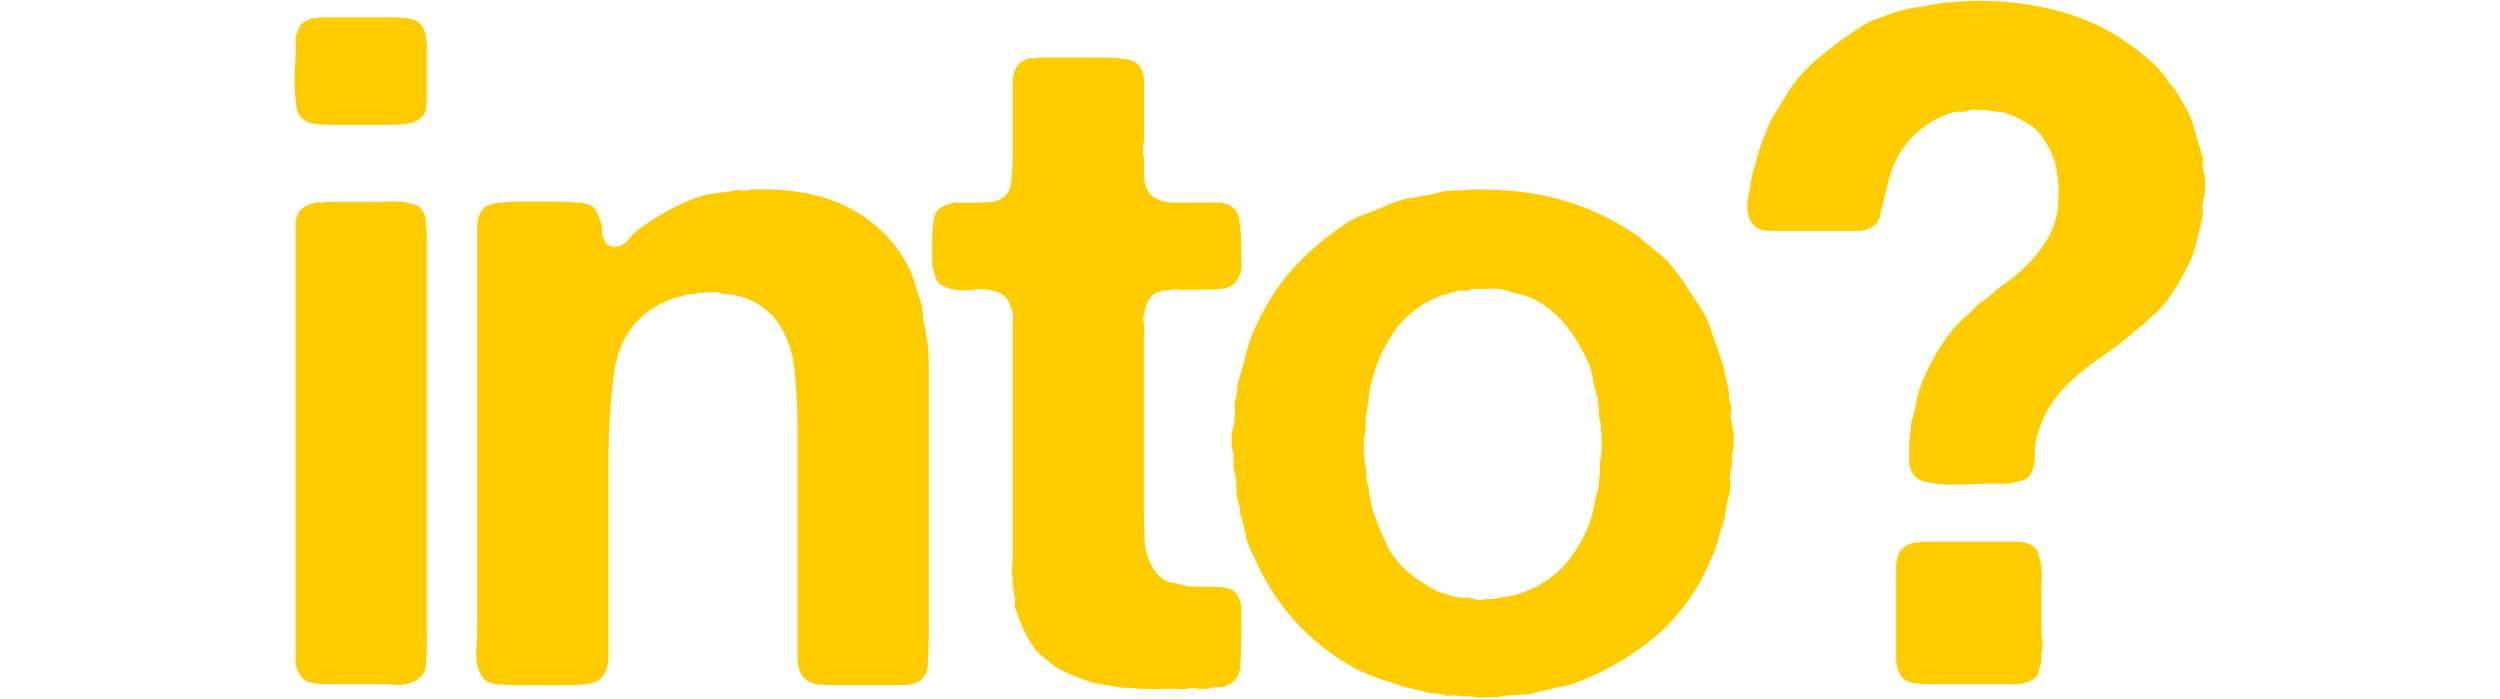 <svg xmlns="http://www.w3.org/2000/svg" width="1868" height="522" viewBox="0 0 1868 522"><path fill="#fc0" d="M314 17.7c3.3 3.8 4.9 9.4 4.9 16.8v40.6c0 6.6-1.6 11-5 13.3a20.2 20.2 0 0 1-11.1 4.2c-4.2.5-8.9.7-14 .7h-39.2c-5.1 0-9.8-.2-14-.7-3.7-.4-7-1.8-9.8-4.2-1.9-1.4-3.3-4-4.2-7.7l-1.4-13.3V52c.5-5.1.7-9.5.7-13.3V29c.5-3.2 1.4-6 2.8-8.4 1-1.8 2-3.2 3.5-4.2l5.6-2.8h3.5c1.4-.4 2.6-.7 3.5-.7h51c4.8 0 9.2.3 13.4.7 4.2.5 7.5 1.9 9.8 4.2Zm4.9 455.7c0 9.4-.2 17.3-.7 23.8s-4.7 11-12.6 13.3c-2.8 1-5.9 1.4-9.1 1.4a74 74 0 0 0-10.5-.7h-39.2c-4.2 0-8.4-.2-12.6-.7-3.8-.4-6.6-1.8-8.4-4.2a21 21 0 0 1-5-11.9V169c0-4.6 1-8.4 2.9-11.2 2.8-3.2 6.7-5.3 11.9-6.3 1-.4 2-.4 3.5 0 1.8 0 3.2-.2 4.2-.7h44a35 35 0 0 1 9.2 0h5.6c2.8 1 5.4 1.7 7.7 2.1s4.2 1.9 5.6 4.2c1.9 2.4 2.8 5.6 2.8 9.8.5 4.2.7 8.7.7 13.3v293.3ZM561 141.6c28-.9 51.3 3 70 12a102.4 102.4 0 0 1 44 39.1 68.7 68.7 0 0 1 7.8 16.8l5.6 17.5a46 46 0 0 1 1.4 10.5c.4 3.3 1.1 6.6 2 9.8 0 2.8.3 4.7.8 5.6.9 6.6 1.4 13.3 1.4 20.3v196c0 8.9-.3 17.5-.7 26 0 7.9-3.3 13-9.8 15.3-2.8 1-6.1 1.4-9.8 1.4h-49c-5.6 0-10.8-.2-15.4-.7-4.2-.9-7.5-3-9.8-6.3-2-2.8-3-6.3-3.5-10.5v-168a498 498 0 0 0-2.1-47.6 79 79 0 0 0-12.6-37.8 51.5 51.5 0 0 0-36.4-21c-2.4 0-5-.4-7.7-1.4-2.4-.4-5.4-.4-9.1 0a33 33 0 0 0-7.7.7c-2 .5-3.5.7-5 .7s-2.7.3-4.1.7a78.6 78.6 0 0 0-26 11.2c-14.9 10.8-23.7 26.4-26.5 47s-4.2 43.6-4.2 69.2V491c0 4.2-.7 7.7-2.1 10.5a14.7 14.7 0 0 1-11.2 9.1c-5.2 1-11.5 1.4-19 1.4h-35c-5 0-10.2-.2-15.3-.7-5.2-.4-9-2-11.2-4.9a29.1 29.1 0 0 1-5-18.2c.5-7.9.8-15.4.8-22.4v-299c.4-4.2 1.8-7.7 4.2-10.5a6.7 6.7 0 0 1 4.2-2.8c2.3-.9 4.6-1.6 7-2h3.5c2.3-.5 4.6-.8 7-.8h37c3.8 0 7.3.3 10.6.7 3.7 0 7 .5 9.8 1.4 3.2 1.4 5.3 3.5 6.3 6.3 1.4 2.8 2.5 6.1 3.5 9.8.4 1.9.4 3.5 0 5a7 7 0 0 0 1.4 4.1 16 16 0 0 0 2 4.2 36 36 0 0 1 3.6 2.1 14 14 0 0 0 12.6-4.9c3.2-4.2 6.7-7.4 10.5-9.8a164.7 164.7 0 0 1 42-22.4c4.2-1.4 8.4-2.3 12.6-2.8 4.6-.4 9.5-1.1 14.7-2a13 13 0 0 1 6.3 0c2.8 0 4.6-.3 5.6-.8ZM776.4 43h46.9c7 0 13 .4 18.2 1.3 5.6.5 9.6 3.3 11.9 8.4 1 2.4 1.4 5.2 1.4 8.4v41.3c0 2.4-.2 5.2-.7 8.4 0 2.8.2 5.4.7 7.7v7.7c0 3.8.2 7.3.7 10.5.5 2.8 1.6 5.4 3.5 7.7 3.3 4.2 9 6.6 17.5 7H910c2.8 0 5.4.5 7.7 1.4a14 14 0 0 1 8.4 12.6 127 127 0 0 1 1.4 20.3v9.8c.5 3.3.2 6.1-.7 8.4-2.3 7.5-7.2 11.5-14.7 12s-15.9.6-25.2.6h-6.3a8.6 8.6 0 0 0-5 0 18 18 0 0 1-4.8.7 4.6 4.6 0 0 0-4.2.7c-3.7 1-6.5 3-8.4 6.3a45.8 45.8 0 0 0-3.5 10.5 20 20 0 0 0 0 7.7c.5 2.8.5 5.4 0 7.7v125.3c0 11.7.2 22 .7 30.8 1 8.4 4 15.9 9 22.4 2.4 2.8 5.5 5 9.2 6.3l12.6 2.8c1.4.5 2.8.7 4.2.7 1.9-.4 3.3-.4 4.2 0h7.7c5.1 0 9.6.3 13.3.7 3.7.5 6.8 2.4 9 5.6a19 19 0 0 1 2.9 11.2v13.3c0 9.8-.2 19-.7 27.3 0 8-3.7 13.3-11.2 16.1a9.5 9.5 0 0 1-6.3.7c-1.9 0-4 .5-6.3 1.4h-7c-1 0-2.3-.2-4.2-.7-1.9 0-3.5.3-5 .7-2.2.5-4.8.5-7.6 0h-14c-2.3.5-4.4.5-6.3 0h-7.7c-2.3-.4-5-.7-7.7-.7s-5.4-.2-7.7-.7c-3.3-.4-6.3-.9-9.1-1.4l-8.4-1.4a135.4 135.4 0 0 1-28-11.2l-4.2-2.8c-1.4-1.4-3-2.8-5-4.2-.8-.9-2-1.8-3.4-2.8l-3.5-3.5a96.8 96.8 0 0 1-14.7-29.4c-1-1.8-1.4-3.5-1.4-4.9.5-1.8.5-4 0-6.3-.5-.9-.7-2-.7-3.5s-.2-2.5-.7-3.5v-7c-.5-1.8-.7-4-.7-6.3.5-2.3.7-4.6.7-7V240.3c.5-3.2.2-6.3-.7-9-1.9-6.6-5.1-10.8-9.8-12.7a37 37 0 0 0-19.6-2c-8 .9-14.7.2-20.3-2.2-3.7-1.4-6-3.5-7-6.3s-1.9-6.3-2.8-10.5V183c0-8.4.5-15.1 1.4-20.3s4.9-8.6 11.9-10.5a8.5 8.5 0 0 1 5.6-.7h6.3c7 0 13.5-.2 19.6-.7 6-.9 10.3-3.7 12.6-8.4 1.4-3.2 2-7 2-11.2.6-4.2.8-8.4.8-12.6V63.2c0-4.2.5-7.7 1.4-10.5 2.3-4.6 5.8-7.7 10.5-9 1-.5 2-.5 3.5 0 1.9 0 3.3-.3 4.2-.8Z"/><path fill="#fc0" d="M1294 316.6c1 2.8 1.5 6.8 1.5 12s-.5 9-1.4 11.8v7c-1 3.8-1.4 7.5-1.4 11.2a30 30 0 0 1-.7 11.2c-1 3.3-1.6 6.3-2.1 9.1l-1.4 9.1c-1.9 5.2-3.5 10.5-5 16.1a74 74 0 0 1-5.5 14.7 153.4 153.4 0 0 1-38.5 54.6 205 205 0 0 1-57.4 35 75 75 0 0 1-17.5 5 984 984 0 0 1-17.5 4.1c-2.3 1-5 1.4-7.7 1.4s-5.4.3-7.7.7h-5a63 63 0 0 1-15.4 1.4c-5 .5-9 .3-11.8-.7h-7a39 39 0 0 0-7.7-.7c-2.3.5-4.7.3-7-.7-1.9-.4-3.7-.7-5.6-.7-1.4 0-3.3-.2-5.6-.7a179 179 0 0 0-14-3.5 59 59 0 0 1-13.3-4.2 139.4 139.4 0 0 1-30.8-12.6 179.8 179.8 0 0 1-42-34.3A174.2 174.2 0 0 1 937 416a67 67 0 0 1-5.6-13.3A217 217 0 0 0 928 388c-1-2.3-1.4-4.4-1.4-6.3s-.5-4-1.4-6.3c-1-3.7-1.4-7.4-1.4-11.2a49 49 0 0 0-1.4-11.9c-.5-2.3-.7-4.4-.7-6.3v-6.3a39.5 39.5 0 0 1 .7-23.8V311c.5-2.3.5-4.6 0-7 0-2.8.5-5.3 1.4-7.7.5-2.3.7-4.4.7-6.3 0-2.3.5-4.6 1.4-7 1.9-6 3.5-11.9 4.9-17.5 1.4-6 3.3-11.9 5.6-17.5 8.4-19.1 18.4-35 30-47.6 11.8-13 26-25 42.8-35.7 4.7-2.3 9.6-4.4 14.7-6.3a215 215 0 0 0 15.4-6.3c6-2.3 12.4-4 18.9-4.9 6.5-.9 13.3-2.3 20.3-4.2 3.7-.4 7.2-.7 10.5-.7s6.5-.2 9.8-.7c27-.4 50.4 2.4 70 8.4a187 187 0 0 1 53.2 25.2c5.1 3.8 10.3 8 15.4 12.6a66.3 66.3 0 0 1 14 14c3.7 4.7 7 9.4 9.8 14 3.3 4.7 6.5 9.6 9.8 14.7a68.3 68.3 0 0 1 7.7 16.8l6.3 18.2a88 88 0 0 1 3.5 12l2.8 12.5c.5 1.9.7 3.8.7 5.6s.2 3.8.7 5.6a14 14 0 0 1 .7 7.7c-.5 2.8-.2 5.4.7 7.7Zm-98 25.2c.6-2.3.8-5.6.8-9.8a56 56 0 0 0-.7-10.5V316c-1-2.3-1.4-4.9-1.4-7.7s-.2-5.3-.7-7.7c0-1.8-.2-3.2-.7-4.2l-2.8-11.2c-.5-4.2-1.4-8.1-2.8-11.9a122 122 0 0 0-18.2-30.8 71.5 71.5 0 0 0-28-21 56 56 0 0 0-8.4-2c-2.8-1-5.8-2-9.1-2.9-3.7-.9-7.7-1.1-12-.7h-12.5c-1.4 1-3 1.4-5 1.4a8.6 8.6 0 0 0-4.8 0l-9.8 2.8c-2.8.5-5.4 1.4-7.7 2.8a71.8 71.8 0 0 0-28.7 22.4 114.9 114.9 0 0 0-20.3 47.6c-.5 5.2-1.2 10.3-2.1 15.4a34 34 0 0 0-.7 7v7c-1 3.3-1.4 8.2-1.4 14.7.5 6.6 1.2 11.5 2 14.7v6.3c1 3.8 1.7 7.5 2.2 11.2a173 173 0 0 0 2 10.5c4.8 14 9.7 25.5 14.8 34.3a79.5 79.5 0 0 0 25.9 23.1c3.3 2.4 6.8 4.2 10.5 5.6a126 126 0 0 0 12.6 3.5c1.9.5 3.5.7 4.9.7 1.4-.4 3-.4 4.9 0l5.6 1.4c2.3 0 4.4-.2 6.3-.7h5.6c3.7-.9 7.5-1.6 11.2-2a78 78 0 0 0 39.9-21.7c7.5-8 13.8-17.8 18.9-29.5 1.9-4.6 3.3-9.3 4.2-14 1-4.6 2-9.5 3.5-14.7.5-1.8.7-3.5.7-4.9 0-1.8.2-3.7.7-5.6v-6.3c0-2.3.2-4.6.7-7Zm450.4-213.5c1 2.4 1.4 5.6 1.4 9.8s-.4 7.7-1.4 10.5a34 34 0 0 0-.7 7c.5 1.9.5 4 0 6.3a984 984 0 0 1-4.2 17.5c-1 5.2-2.6 10.3-4.9 15.4-3.7 8-8.2 15.9-13.3 23.8-5.1 8-11 14.5-17.5 19.6l-3.5 3.5c-3.7 2.8-7.5 5.9-11.2 9.1-3.3 2.8-6.8 5.6-10.5 8.4l-19.6 14c-6 4.7-11.9 9.8-17.5 15.4a82.4 82.4 0 0 0-20.3 33.6 53.2 53.2 0 0 0-2.8 18.2 25 25 0 0 1-4.2 15.4c-1.9 1.9-4 3-6.3 3.5s-4.9 1.2-7.7 2.1h-17.5c-4.2 0-9 .3-14.7.7h-16.8a107 107 0 0 1-14-2c-4.2-1-7.2-2.6-9-5a17 17 0 0 1-3.6-8.4V330c.5-2.3.7-4.6.7-7 .5-2.3.7-4.6.7-7 1.9-6 3.3-11.9 4.2-17.5 1.4-6 3.3-11.6 5.6-16.8 3.8-8.8 8.7-17.7 14.7-26.6 6-8.8 12.4-15.8 19-21l6.2-6.3c3.3-2.3 6-4.4 8.4-6.3l8.4-7c7.5-5.1 14.3-10.7 20.3-16.8 6-6 11.5-13 16.1-21a57.4 57.4 0 0 0 7-28.7c.5-5.6.3-11.2-.7-16.8a45.3 45.3 0 0 0-3.5-14.7 35 35 0 0 0-4.2-8.4 43 43 0 0 0-4.9-7.7 31 31 0 0 0-11.2-9 85.4 85.4 0 0 0-14.7-7c-1.9-.5-3.5-.8-4.9-.8s-3.3-.2-5.6-.7c-2.3-.4-5.1-.7-8.4-.7-2.8-.4-5.4-.4-7.7 0-2.3 1-4.7 1.4-7 1.4a13 13 0 0 0-7 .7 70 70 0 0 0-46.9 50.4c-1 3.8-1.9 7.7-2.8 12-1.4 5-2.6 9.7-3.5 14-.5 3.7-2.6 6.7-6.3 9a18.5 18.5 0 0 1-10.5 2.8H1321c-4.2-.4-7.5-1.6-9.8-3.5-2.3-1.8-4-4.9-4.9-9-1-4.3-1-8.5 0-12.7l1.4-7.7 1.4-8.4 4.2-14.7c1.4-5.1 3-10 5-14.7l2.7-7c1-2.3 2.1-4.6 3.5-7a852 852 0 0 1 13.3-21.7c6.5-9.3 14.2-17.5 23.1-24.5 8.9-7.4 18.4-14.4 28.7-21 3.3-2.3 6.8-4.2 10.5-5.6l11.2-4.2c6-2.3 12.1-4 18.2-4.9a369 369 0 0 0 20.3-3.5c2.8-.4 5.6-.7 8.4-.7a228.2 228.2 0 0 1 79.1 6.3 164.4 164.4 0 0 1 66.5 35 75.6 75.6 0 0 1 17.5 19.6 37 37 0 0 1 5.6 7l2.8 5c1 1.3 1.9 3 2.8 4.8a53.3 53.3 0 0 1 7 16.8l5.6 19c1 2.3 1.2 4.6.7 7 0 1.8.2 3.9.7 6.2Zm-121 340.2c0 3.3.1 6.6.6 9.8s.2 6.3-.7 9.1v7c-1 2.8-1.6 5.4-2 7.7a8.4 8.4 0 0 1-4.3 5.6c-2.8 1.9-6.3 3-10.5 3.5h-63c-5.1 0-10-.2-14.7-.7-4.7-.4-8.2-2.3-10.5-5.6-1.9-2.8-3-6.3-3.5-10.5v-72c.5-4.7 1.6-8.5 3.5-11.3a17 17 0 0 1 9.8-5.6 3 3 0 0 1 2.8 0c1 0 1.9-.2 2.8-.7h71.4c5.1 0 9.1 1.2 12 3.5a8.4 8.4 0 0 1 4.1 5.6c.5 2.4 1.2 5 2.1 7.7v5.6c.5 2.4.5 4.7 0 7v34.3Z"/></svg>